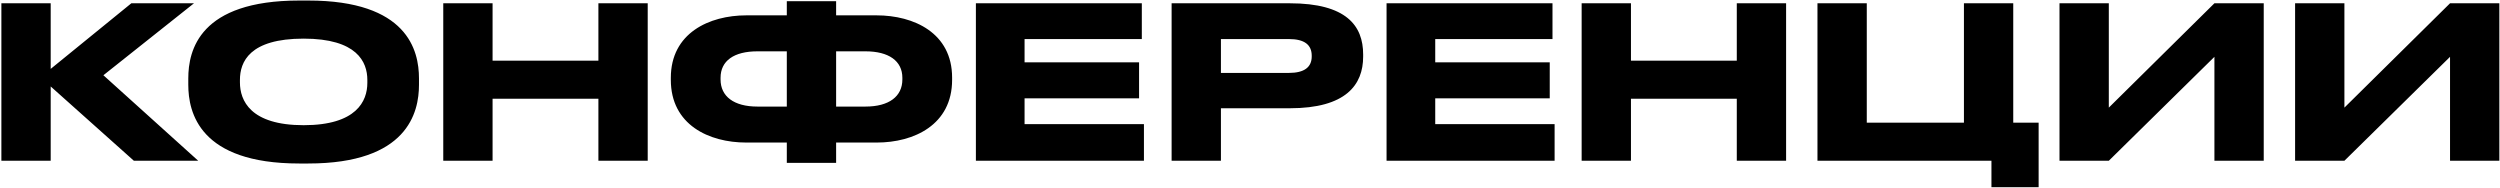 <?xml version="1.0" encoding="UTF-8"?> <svg xmlns="http://www.w3.org/2000/svg" width="1493" height="112" viewBox="0 0 1493 112" fill="none"><path d="M79.949 96L30.276 51.635V96H0.825V1.962H30.276V41.144L78.432 1.962H115.845L61.748 44.936L118.373 96H79.949ZM178.678 0.319H184.113C243.266 0.319 250.218 30.022 250.218 46.832V50.624C250.218 67.182 243.393 97.643 184.113 97.643H178.678C119.146 97.643 112.447 67.182 112.447 50.624V46.832C112.447 30.022 119.146 0.319 178.678 0.319ZM219.378 49.486V47.717C219.378 36.973 213.184 23.07 181.333 23.07C148.975 23.07 143.288 36.973 143.288 47.717V49.234C143.288 59.977 149.481 74.766 181.333 74.766C212.932 74.766 219.378 60.356 219.378 49.486ZM264.715 96V1.962H294.165V36.215H357.363V1.962H386.813V96H357.363V58.966H294.165V96H264.715ZM469.882 9.166V0.698H499.332V9.166H523.474C545.72 9.166 568.597 19.657 568.597 46.327V47.717C568.597 74.513 545.846 85.13 523.6 85.13H499.332V97.264H469.882V85.13H445.614C423.369 85.13 400.618 74.513 400.618 47.717V46.453C400.618 19.784 423.495 9.166 445.741 9.166H469.882ZM499.332 30.654V63.643H516.901C530.931 63.643 538.894 57.576 538.894 47.464V46.453C538.894 36.341 530.678 30.654 516.901 30.654H499.332ZM469.882 30.654H452.313C438.284 30.654 430.321 36.341 430.321 46.453V47.464C430.321 57.576 438.284 63.643 452.313 63.643H469.882V30.654ZM582.801 1.962H681.895V23.323H611.872V37.226H680.252V58.713H611.872V74.134H683.159V96H582.801V1.962ZM770.215 64.654H729.137V96H699.687V1.962H770.215C804.089 1.962 814.075 15.36 814.075 32.55V33.813C814.075 50.624 803.837 64.654 770.215 64.654ZM729.137 23.323V43.546H769.71C778.937 43.546 783.361 40.133 783.361 33.687V33.308C783.361 26.862 779.189 23.323 769.71 23.323H729.137ZM828.052 1.962H927.146V23.323H857.123V37.226H925.503V58.713H857.123V74.134H928.41V96H828.052V1.962ZM944.559 96V1.962H974.009V36.215H1037.21V1.962H1066.66V96H1037.21V58.966H974.009V96H944.559ZM1085.39 96V1.962H1114.84V73.249H1172.86V1.962H1202.31V73.249H1217.47V111.799H1189.29V96H1085.39ZM1322.45 96V33.94L1259.38 96H1229.93V1.962H1259.38V64.275L1322.45 1.962H1351.9V96H1322.45ZM1463.16 96V33.94L1400.08 96H1370.63V1.962H1400.08V64.275L1463.16 1.962H1492.61V96H1463.16Z" fill="black"></path></svg> 